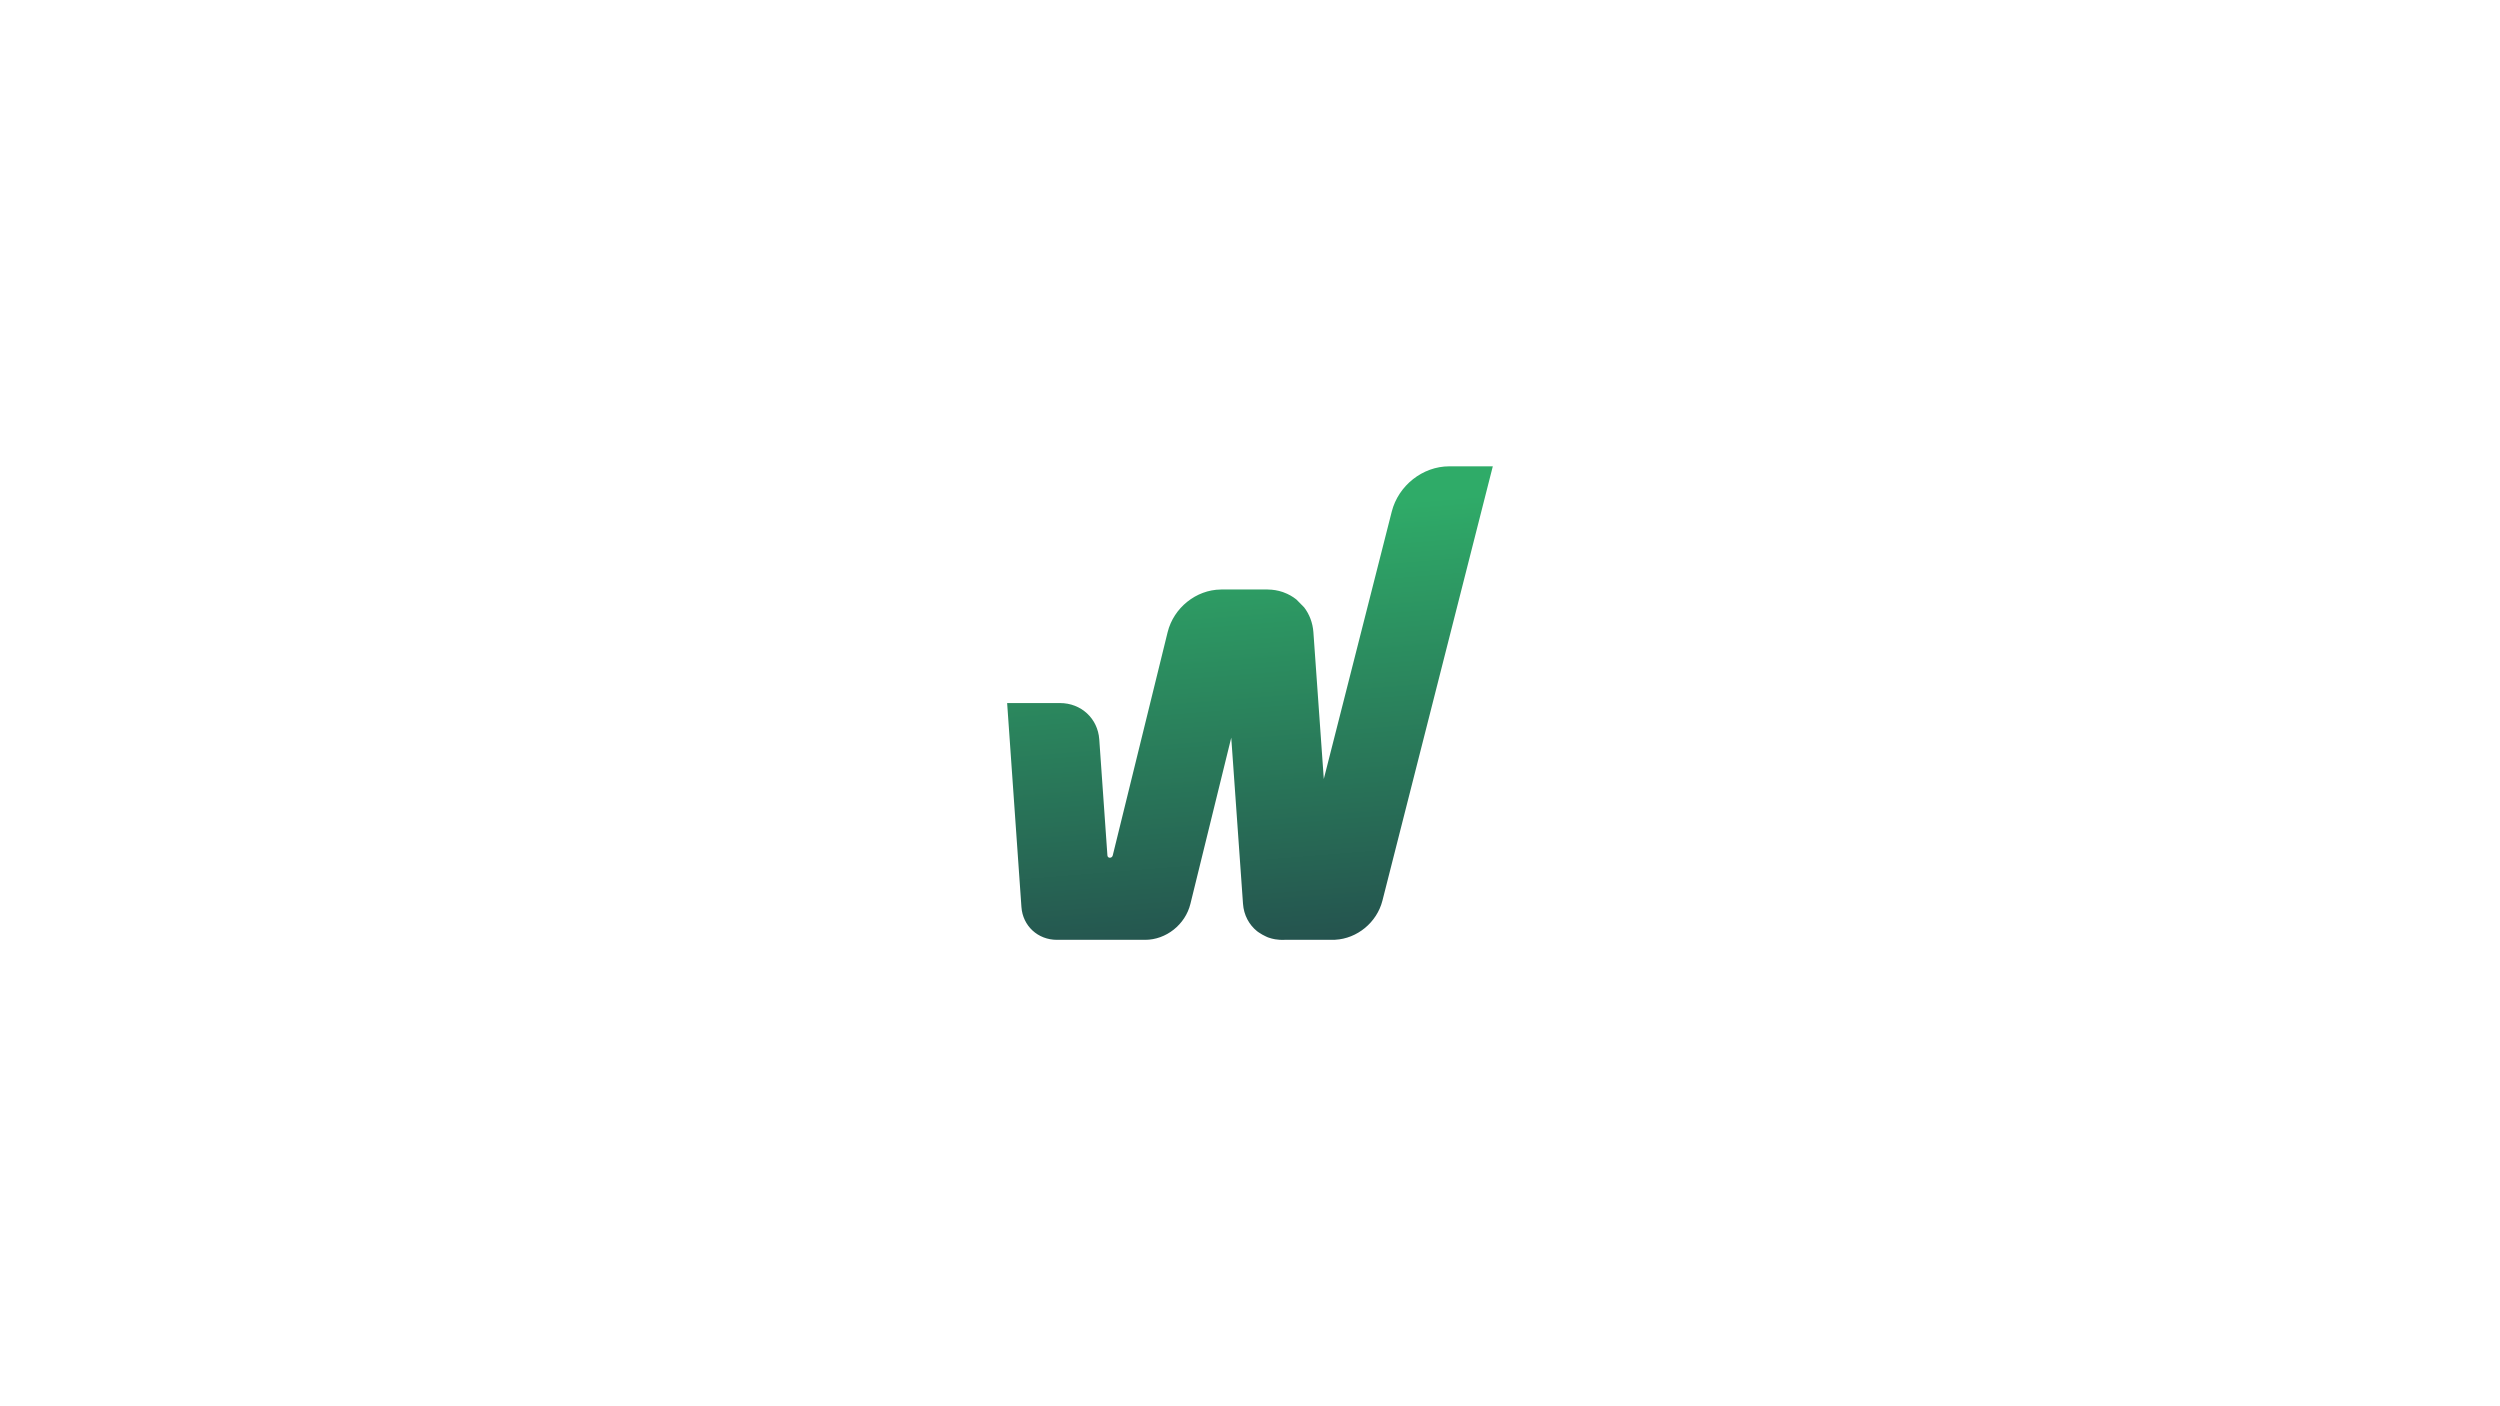 <svg xmlns="http://www.w3.org/2000/svg" xmlns:xlink="http://www.w3.org/1999/xlink" id="Layer_1" viewBox="0 0 1920 1080"><defs><style>      .cls-1 {        fill: url(#linear-gradient);      }    </style><linearGradient id="linear-gradient" x1="952.94" y1="372.36" x2="998.57" y2="935.9" gradientUnits="userSpaceOnUse"><stop offset=".04" stop-color="#2fab68"></stop><stop offset=".98" stop-color="#1e1e3f"></stop></linearGradient></defs><path class="cls-1" d="M1112.99,358.14c-20.36,0-39.02,14.72-44.13,34.8l-52.19,205.33-.25-3.55s0,0,0,0l-5.05-71.31-.35-4.95h0s-1.17-16.49-1.17-16.49h0s-1.16-16.42-1.16-16.42c-.52-7.28-3.08-13.82-7.12-19.11l-6.01-6.08c-2.85-2.25-6.05-4.07-9.55-5.35-.33-.15-.67-.26-.99-.37-3.56-1.21-7.41-1.86-11.43-1.89v-.02s-35.59,0-35.59,0l-.45.02c-18.95.2-36.2,14.05-40.82,32.79l-42.15,171.46c-.58,2.33-3.92,2.33-4.09,0l-6.26-89.16c-1.12-16.06-13.92-27.89-30.17-27.89h-40.58l10.98,156.65c1.03,14.5,12.58,25.19,27.27,25.19h67.73c16.11,0,30.87-11.72,34.78-27.65l31.36-127.6,5.37,75.88.27,3.81h0s2.35,33.18,2.35,33.18l1.04,14.72c.61,8.67,4.65,16.07,10.79,21.03,0,0,1.88,1.44,3.98,2.6,1.77.98,3.84,1.91,3.84,1.91.35.14.7.28,1.04.4l.03.02c.33.11.68.2,1.02.3,1.27.45,5.43,1.7,11.59,1.39h4.51s10.31,0,10.31,0c0,0,0,0,0,0h7.54s0,0,0,0h16.11v-.05s0,0,0,0c16.88-.85,32.05-13.28,36.31-30.03l84.78-333.58h-33.52Z"></path></svg>